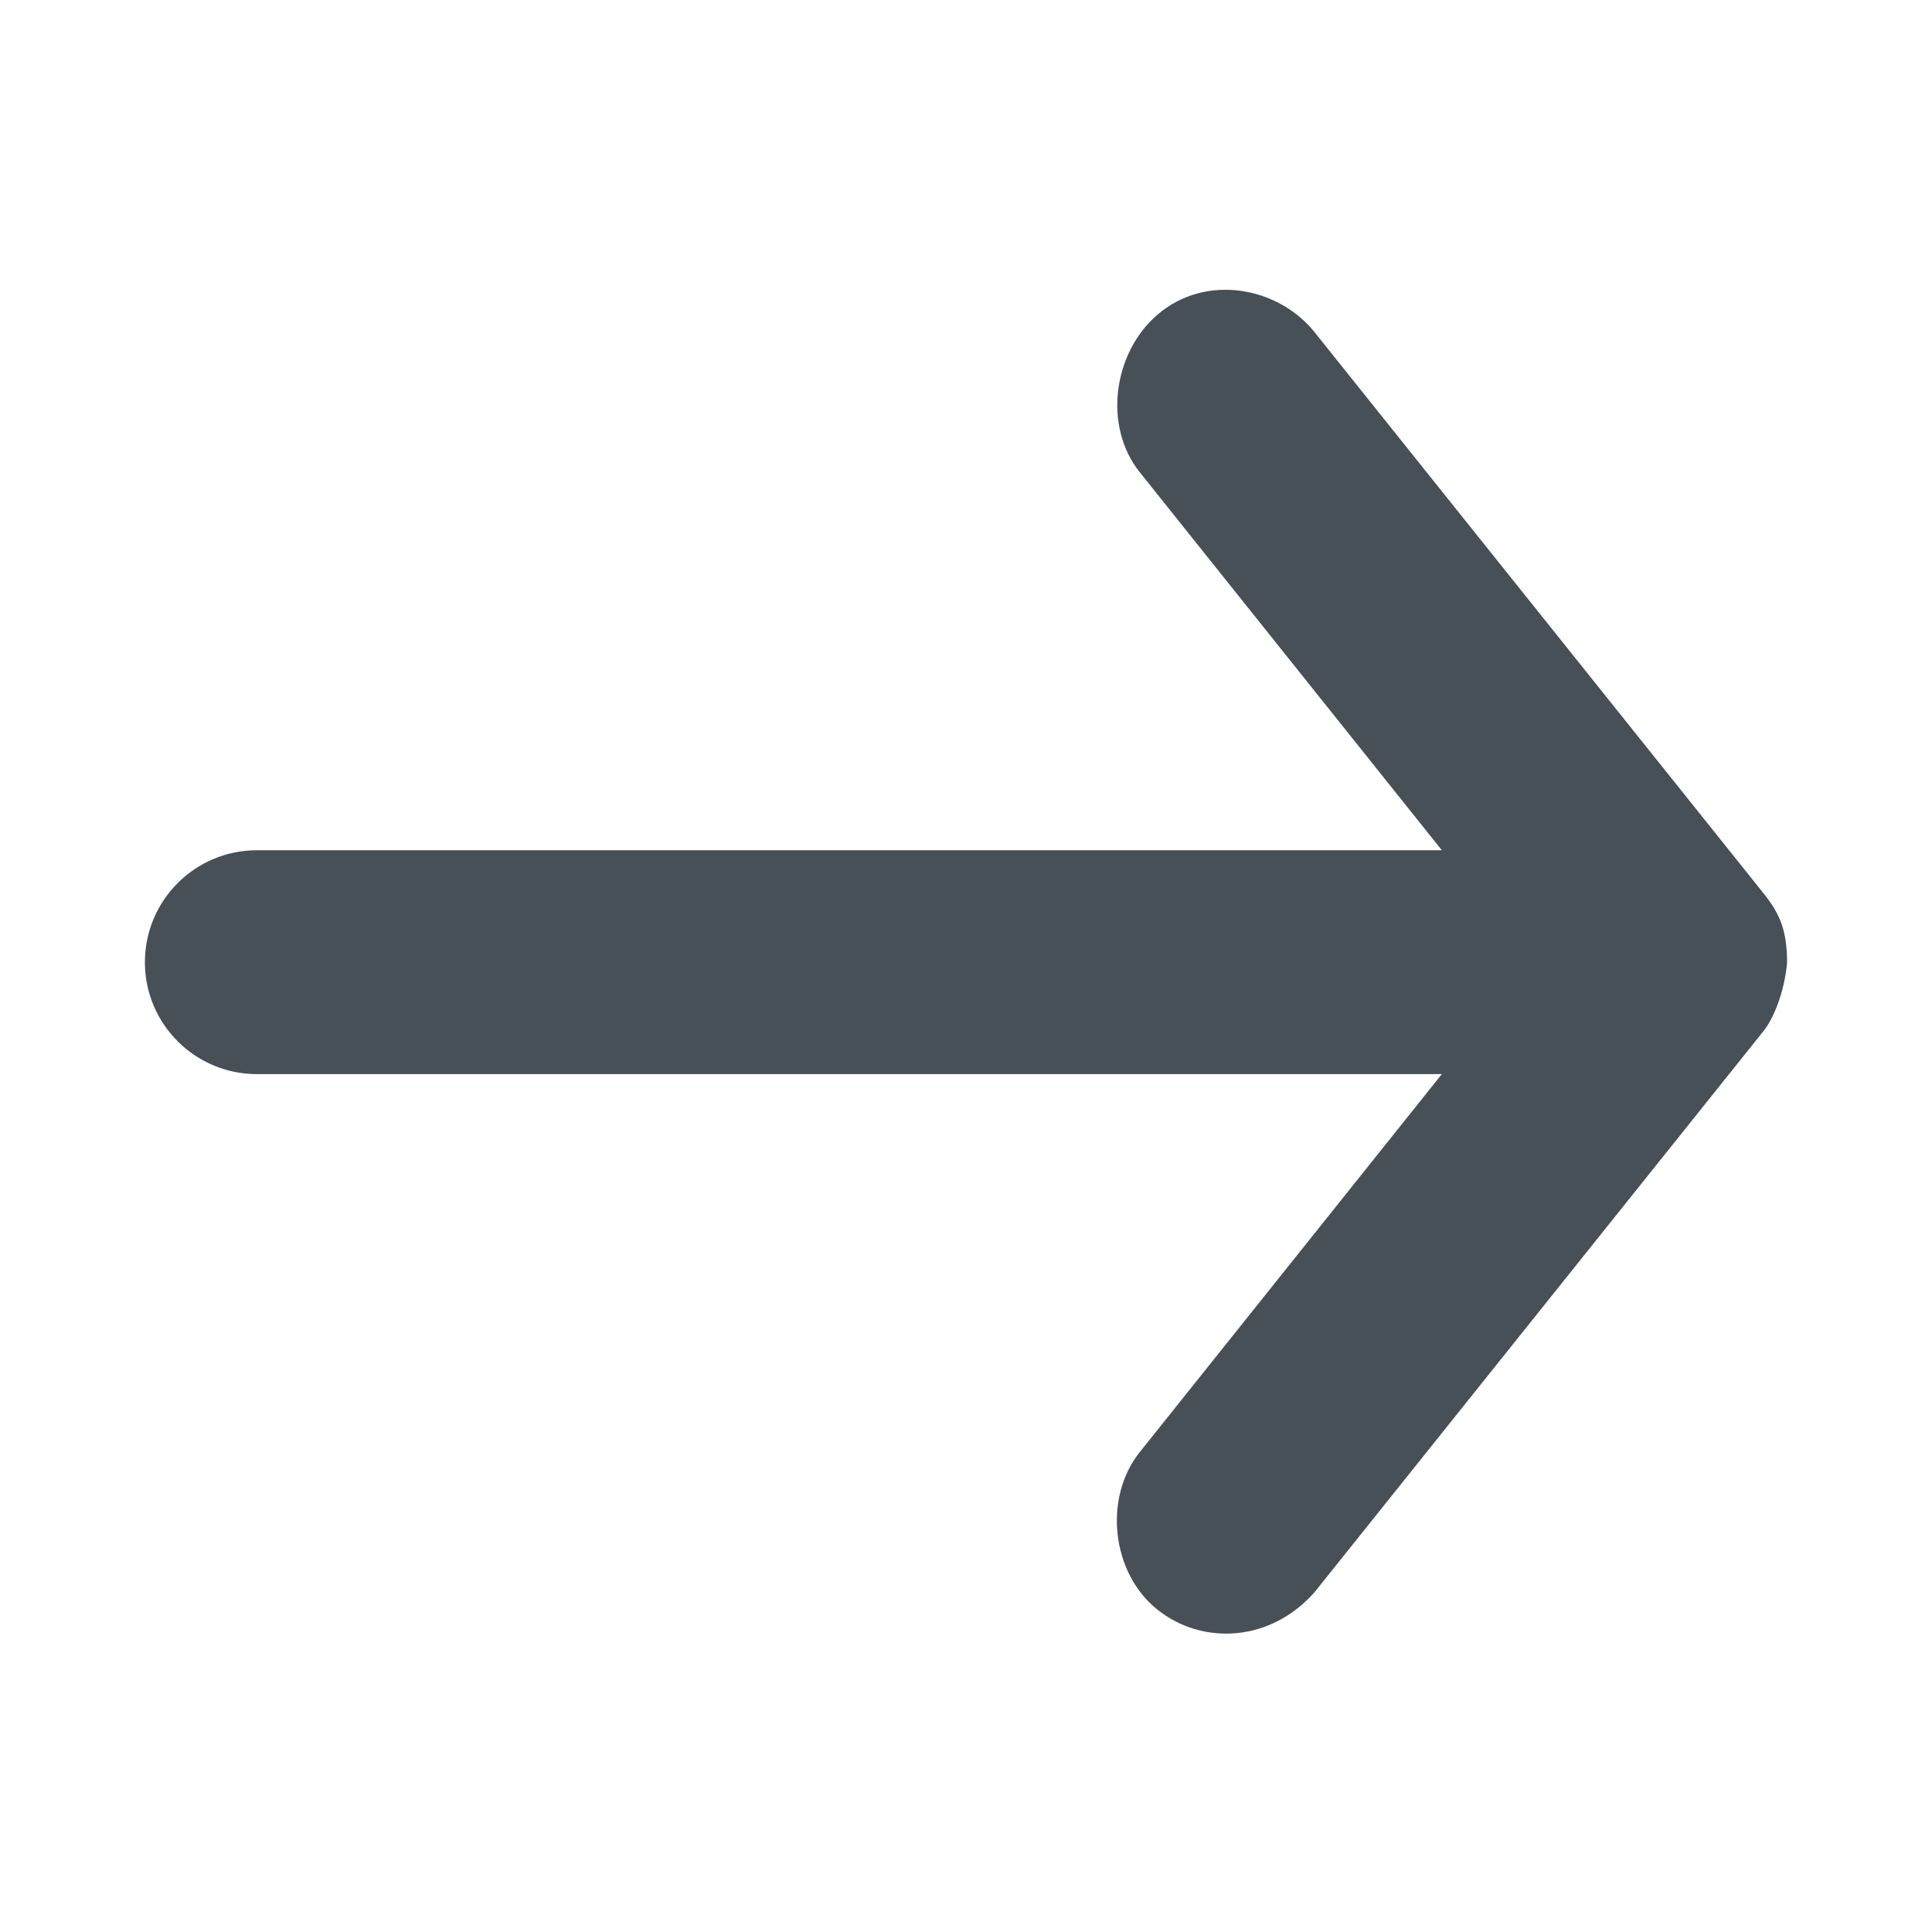 <?xml version="1.0" encoding="UTF-8"?>
<svg width="24px" height="24px" viewBox="0 0 24 24" version="1.1" xmlns="http://www.w3.org/2000/svg" xmlns:xlink="http://www.w3.org/1999/xlink">
    <!-- Generator: Sketch 54 (76480) - https://sketchapp.com -->
    <title>icon/arrow/right/arrow-right-solid-black</title>
    <desc>Created with Sketch.</desc>
    <g id="icon/arrow/right/arrow-right-solid-black" stroke="none" stroke-width="1" fill="none" fill-rule="evenodd">
        <g id="Arrow-left">
            <rect id="Rectangle-3" x="0" y="0" width="24" height="24"></rect>
            <path d="M2.104,12.822 L7.668,19.776 C8.209,20.394 9.055,20.448 9.624,19.994 C10.193,19.539 10.296,18.607 9.841,18.038 L6.089,13.343 L20.809,13.343 C21.577,13.343 22.2,12.72 22.2,11.953 C22.2,11.185 21.577,10.562 20.809,10.562 L6.089,10.562 L9.841,5.867 C10.296,5.299 10.176,4.388 9.624,3.911 C9.024,3.393 8.122,3.56 7.668,4.129 L2.104,11.083 C1.869,11.371 1.804,11.583 1.8,11.953 C1.825,12.26 1.941,12.625 2.104,12.822 Z" id="Page-1" fill-opacity="0.95" fill="#3E474F" transform="translate(12, 11.947) scale(-1, 1) translate(-12, -11.947) "></path>
        </g>
    </g>
</svg>